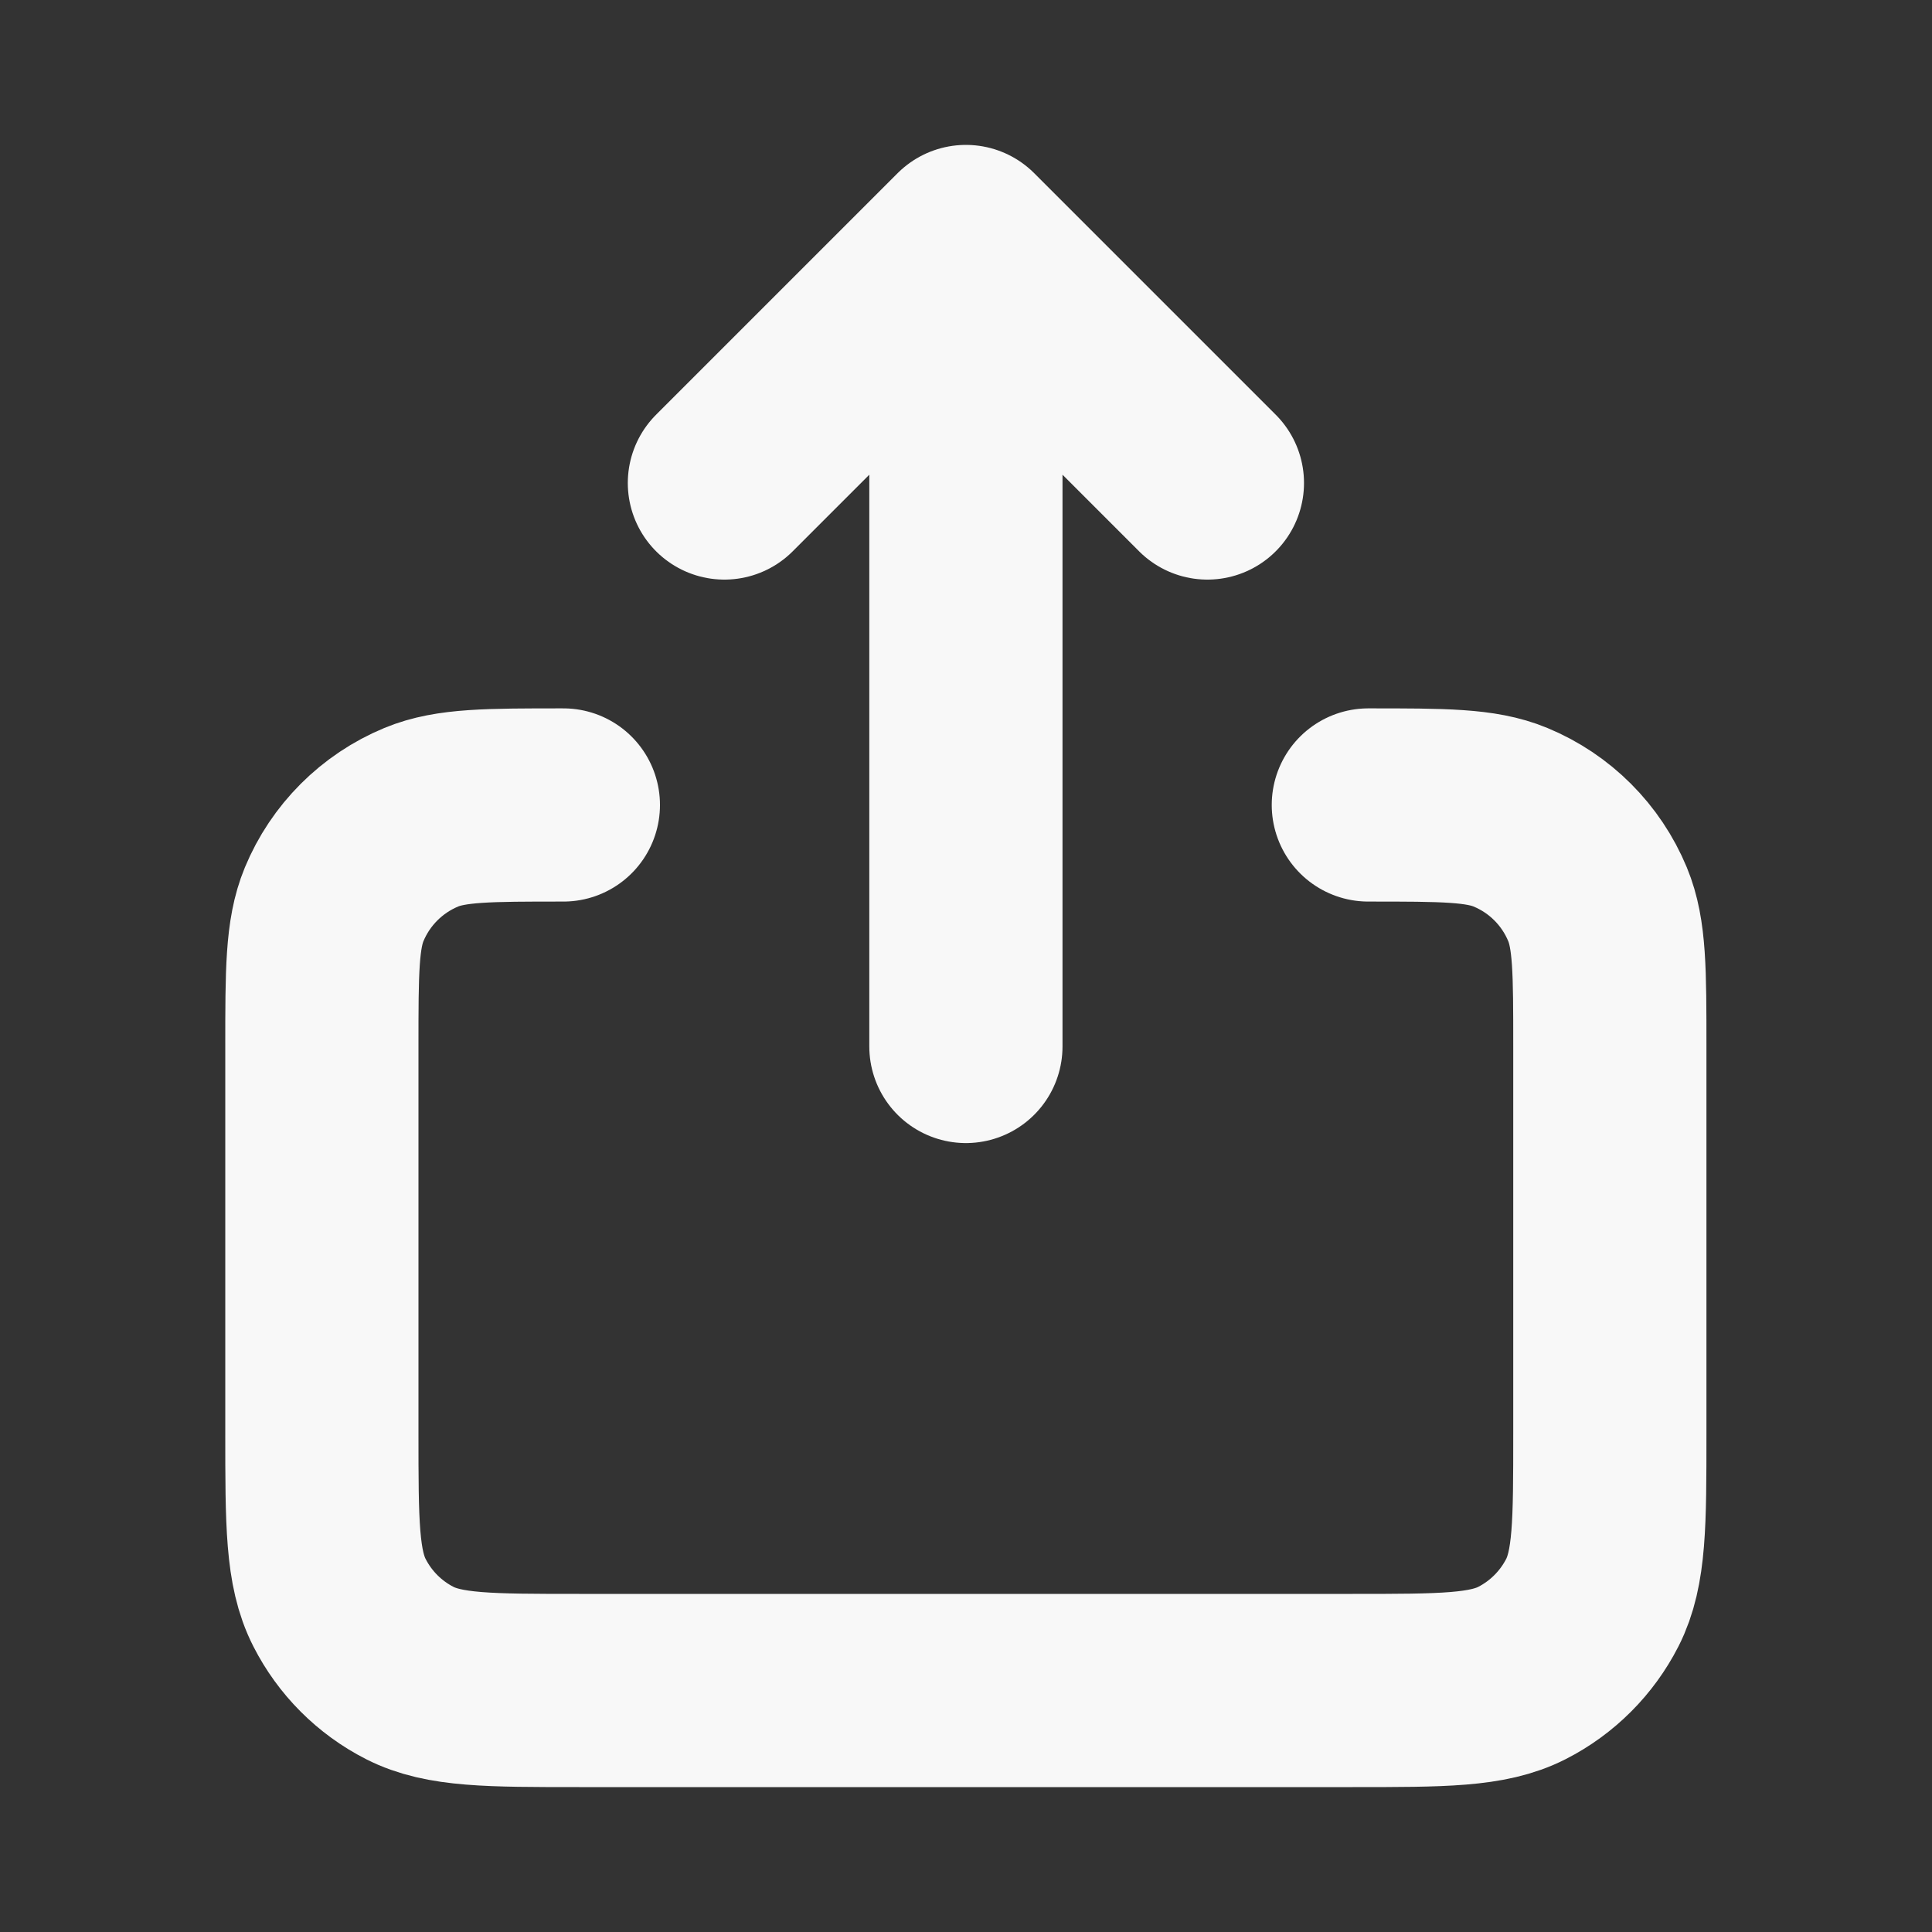 <svg width="20" height="20" viewBox="0 0 20 20" fill="none" xmlns="http://www.w3.org/2000/svg">
<rect x="0" y="0" width="20" height="20" fill="#333333" stroke="none"/>
<path d="M7.499 5L9.999 2.5M9.999 2.5L12.499 5M9.999 2.5V10.833M5.832 8.333C5.056 8.333 4.667 8.333 4.361 8.46C3.953 8.629 3.628 8.954 3.459 9.362C3.332 9.669 3.332 10.057 3.332 10.833V14.833C3.332 15.767 3.332 16.233 3.514 16.59C3.673 16.903 3.928 17.159 4.242 17.319C4.598 17.5 5.065 17.5 5.996 17.5H14.002C14.933 17.5 15.399 17.5 15.755 17.319C16.069 17.159 16.324 16.903 16.484 16.59C16.665 16.233 16.665 15.768 16.665 14.836V10.833C16.665 10.057 16.665 9.669 16.538 9.362C16.369 8.954 16.045 8.629 15.636 8.46C15.33 8.333 14.942 8.333 14.165 8.333" stroke="#F8F8F8" stroke-width="2" stroke-linecap="round" stroke-linejoin="round"/>
</svg>
